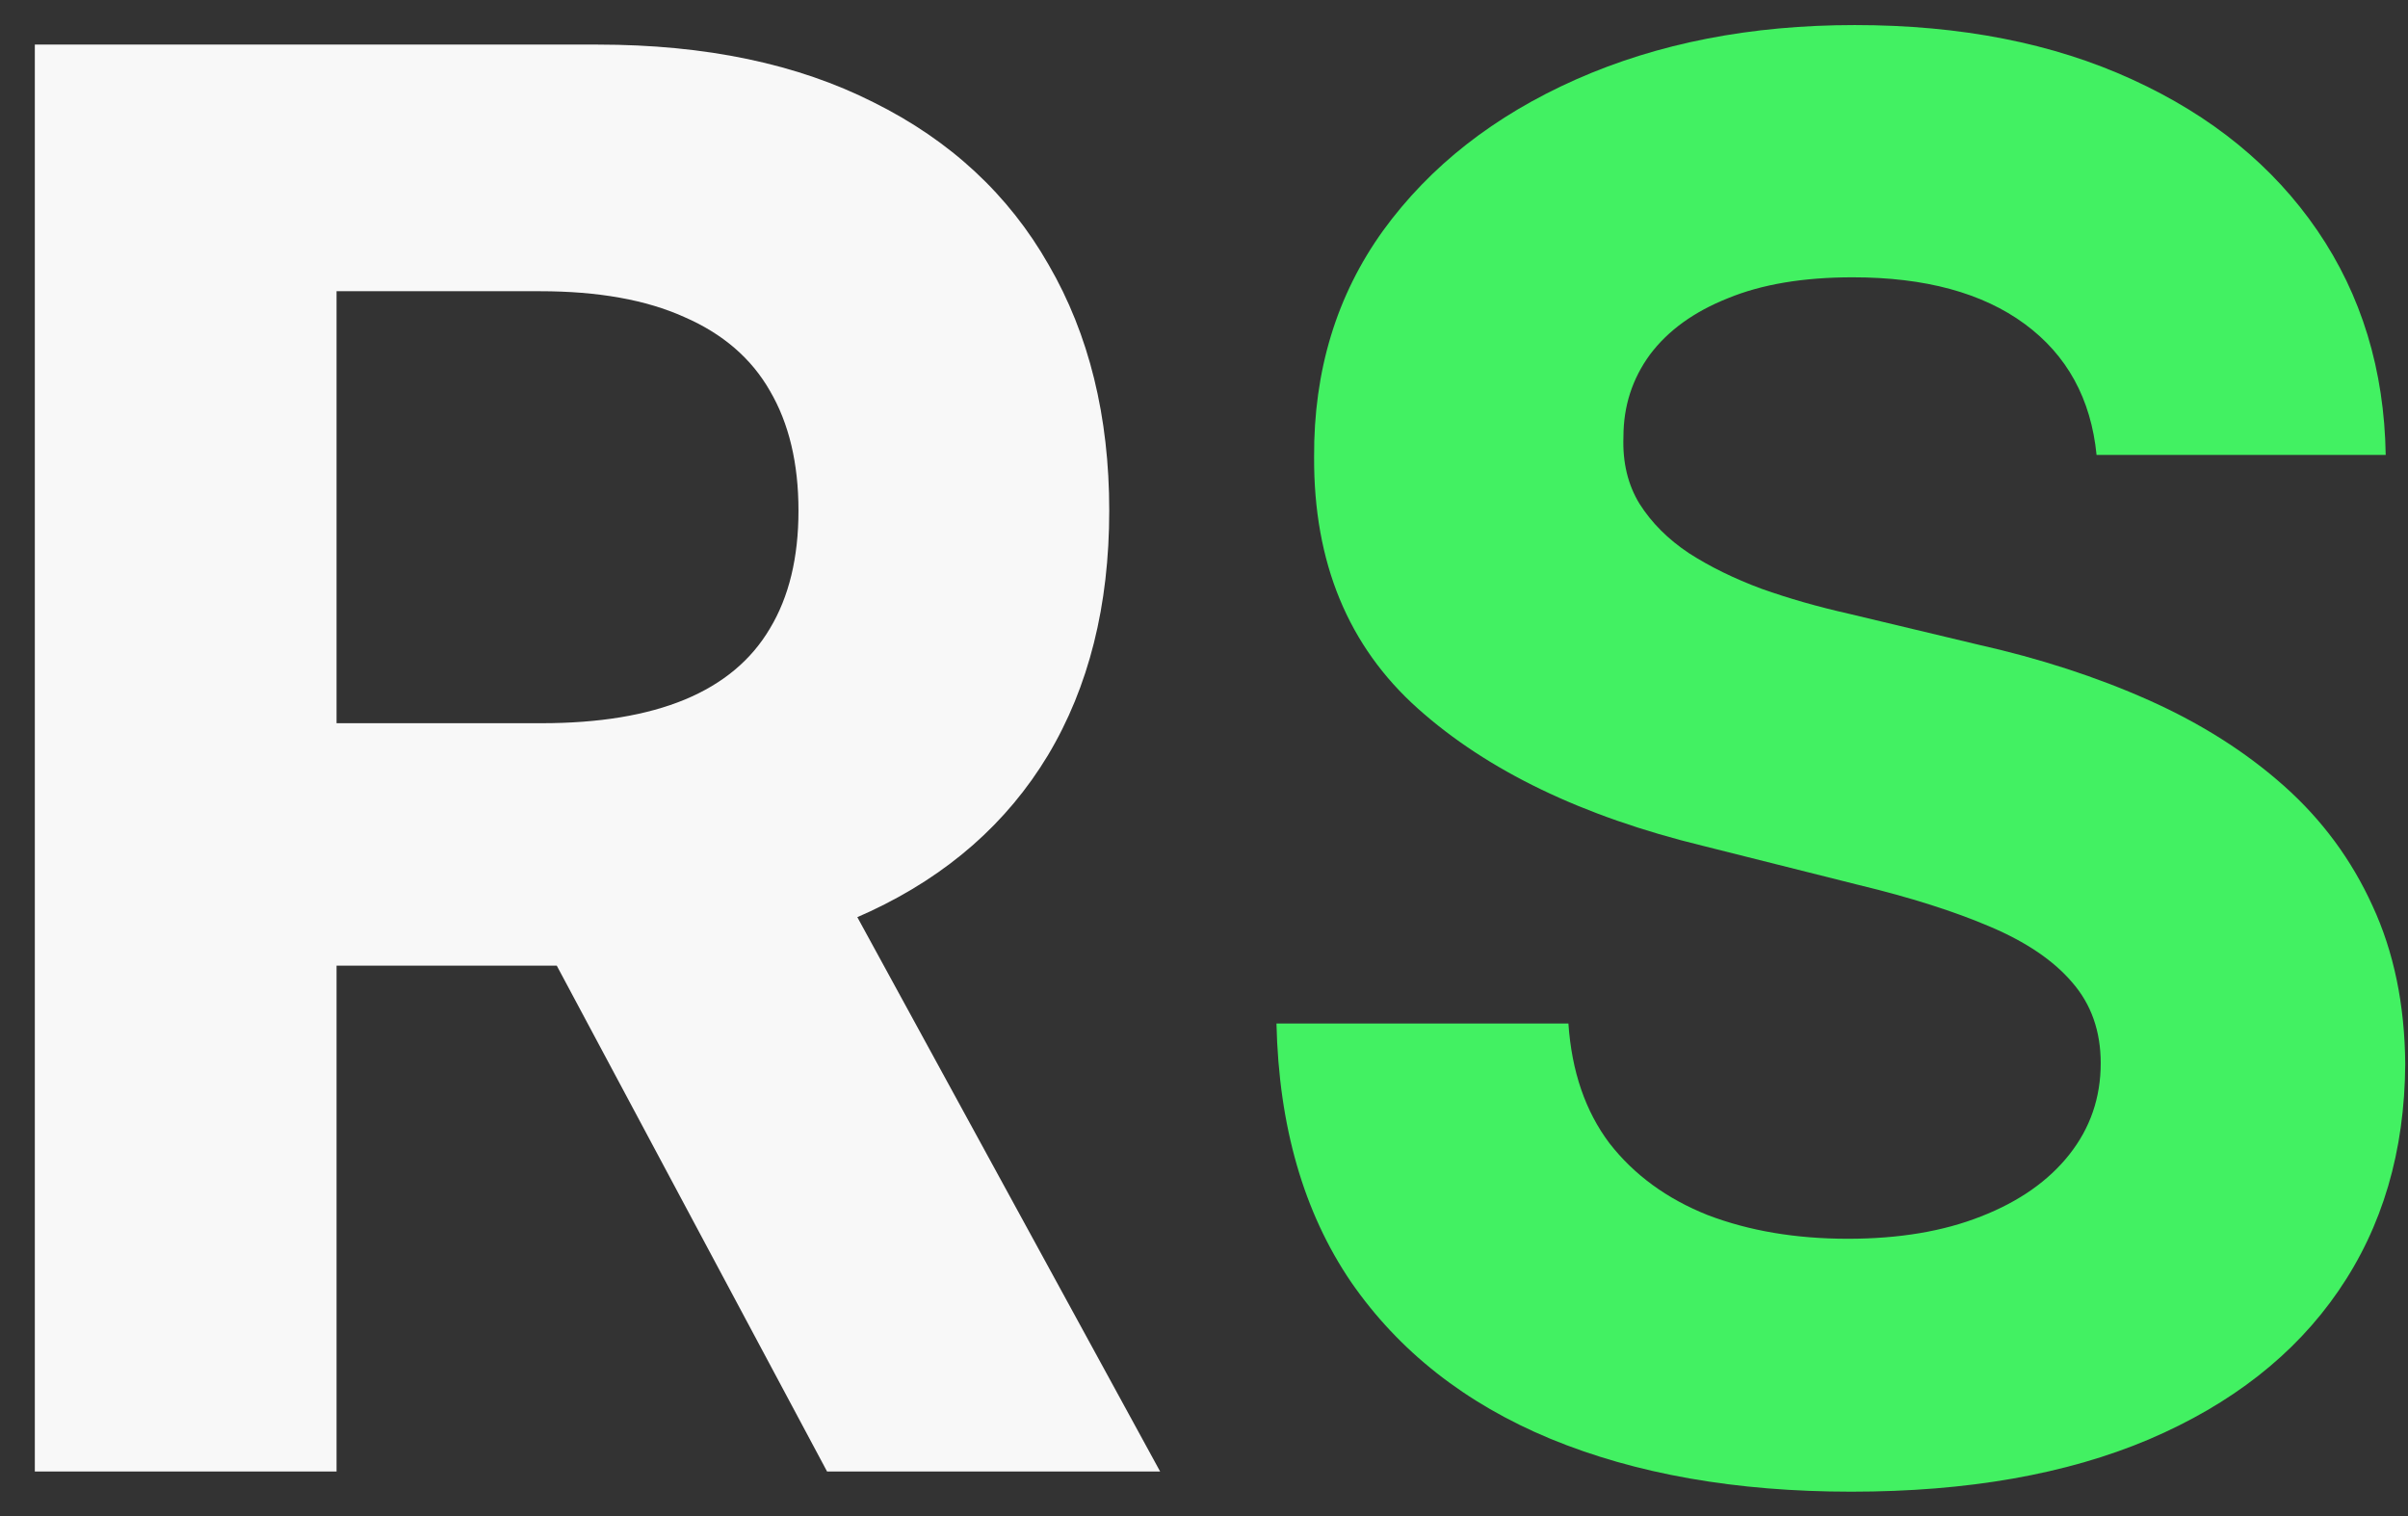 <svg width="54" height="34" viewBox="0 0 54 34" fill="none" xmlns="http://www.w3.org/2000/svg">
<rect x="0" y="0" width="54" height="34" fill="#333333" stroke="none"/>
<path d="M0.781 33V1H13.406C15.823 1 17.885 1.432 19.594 2.297C21.312 3.151 22.62 4.365 23.516 5.938C24.422 7.5 24.875 9.339 24.875 11.453C24.875 13.578 24.417 15.406 23.5 16.938C22.583 18.458 21.255 19.625 19.516 20.438C17.787 21.25 15.693 21.656 13.234 21.656H4.781V16.219H12.141C13.432 16.219 14.505 16.042 15.359 15.688C16.213 15.333 16.849 14.802 17.266 14.094C17.693 13.385 17.906 12.505 17.906 11.453C17.906 10.391 17.693 9.495 17.266 8.766C16.849 8.036 16.208 7.484 15.344 7.109C14.49 6.724 13.412 6.531 12.109 6.531H7.547V33H0.781ZM18.062 18.438L26.016 33H18.547L10.766 18.438H18.062Z" fill="#F8F8F8"/>
<path d="M47.016 10.203C46.891 8.943 46.354 7.964 45.406 7.266C44.458 6.568 43.172 6.219 41.547 6.219C40.443 6.219 39.51 6.375 38.75 6.688C37.99 6.99 37.406 7.411 37 7.953C36.604 8.495 36.406 9.109 36.406 9.797C36.385 10.37 36.505 10.87 36.766 11.297C37.036 11.724 37.406 12.094 37.875 12.406C38.344 12.708 38.885 12.974 39.5 13.203C40.115 13.422 40.771 13.609 41.469 13.766L44.344 14.453C45.74 14.766 47.021 15.182 48.188 15.703C49.354 16.224 50.365 16.865 51.219 17.625C52.073 18.385 52.734 19.281 53.203 20.312C53.682 21.344 53.927 22.526 53.938 23.859C53.927 25.818 53.427 27.516 52.438 28.953C51.458 30.38 50.042 31.49 48.188 32.281C46.344 33.062 44.12 33.453 41.516 33.453C38.932 33.453 36.682 33.057 34.766 32.266C32.859 31.474 31.37 30.302 30.297 28.75C29.234 27.188 28.677 25.255 28.625 22.953H35.172C35.245 24.026 35.552 24.922 36.094 25.641C36.646 26.349 37.38 26.885 38.297 27.25C39.224 27.604 40.271 27.781 41.438 27.781C42.583 27.781 43.578 27.615 44.422 27.281C45.276 26.948 45.938 26.484 46.406 25.891C46.875 25.297 47.109 24.615 47.109 23.844C47.109 23.125 46.896 22.521 46.469 22.031C46.052 21.542 45.438 21.125 44.625 20.781C43.823 20.438 42.839 20.125 41.672 19.844L38.188 18.969C35.49 18.312 33.359 17.287 31.797 15.891C30.234 14.495 29.458 12.615 29.469 10.25C29.458 8.312 29.974 6.62 31.016 5.172C32.068 3.724 33.51 2.594 35.344 1.781C37.177 0.969 39.26 0.562 41.594 0.562C43.969 0.562 46.042 0.969 47.812 1.781C49.594 2.594 50.979 3.724 51.969 5.172C52.958 6.62 53.469 8.297 53.5 10.203H47.016Z" fill="#42F162"/>
</svg>
